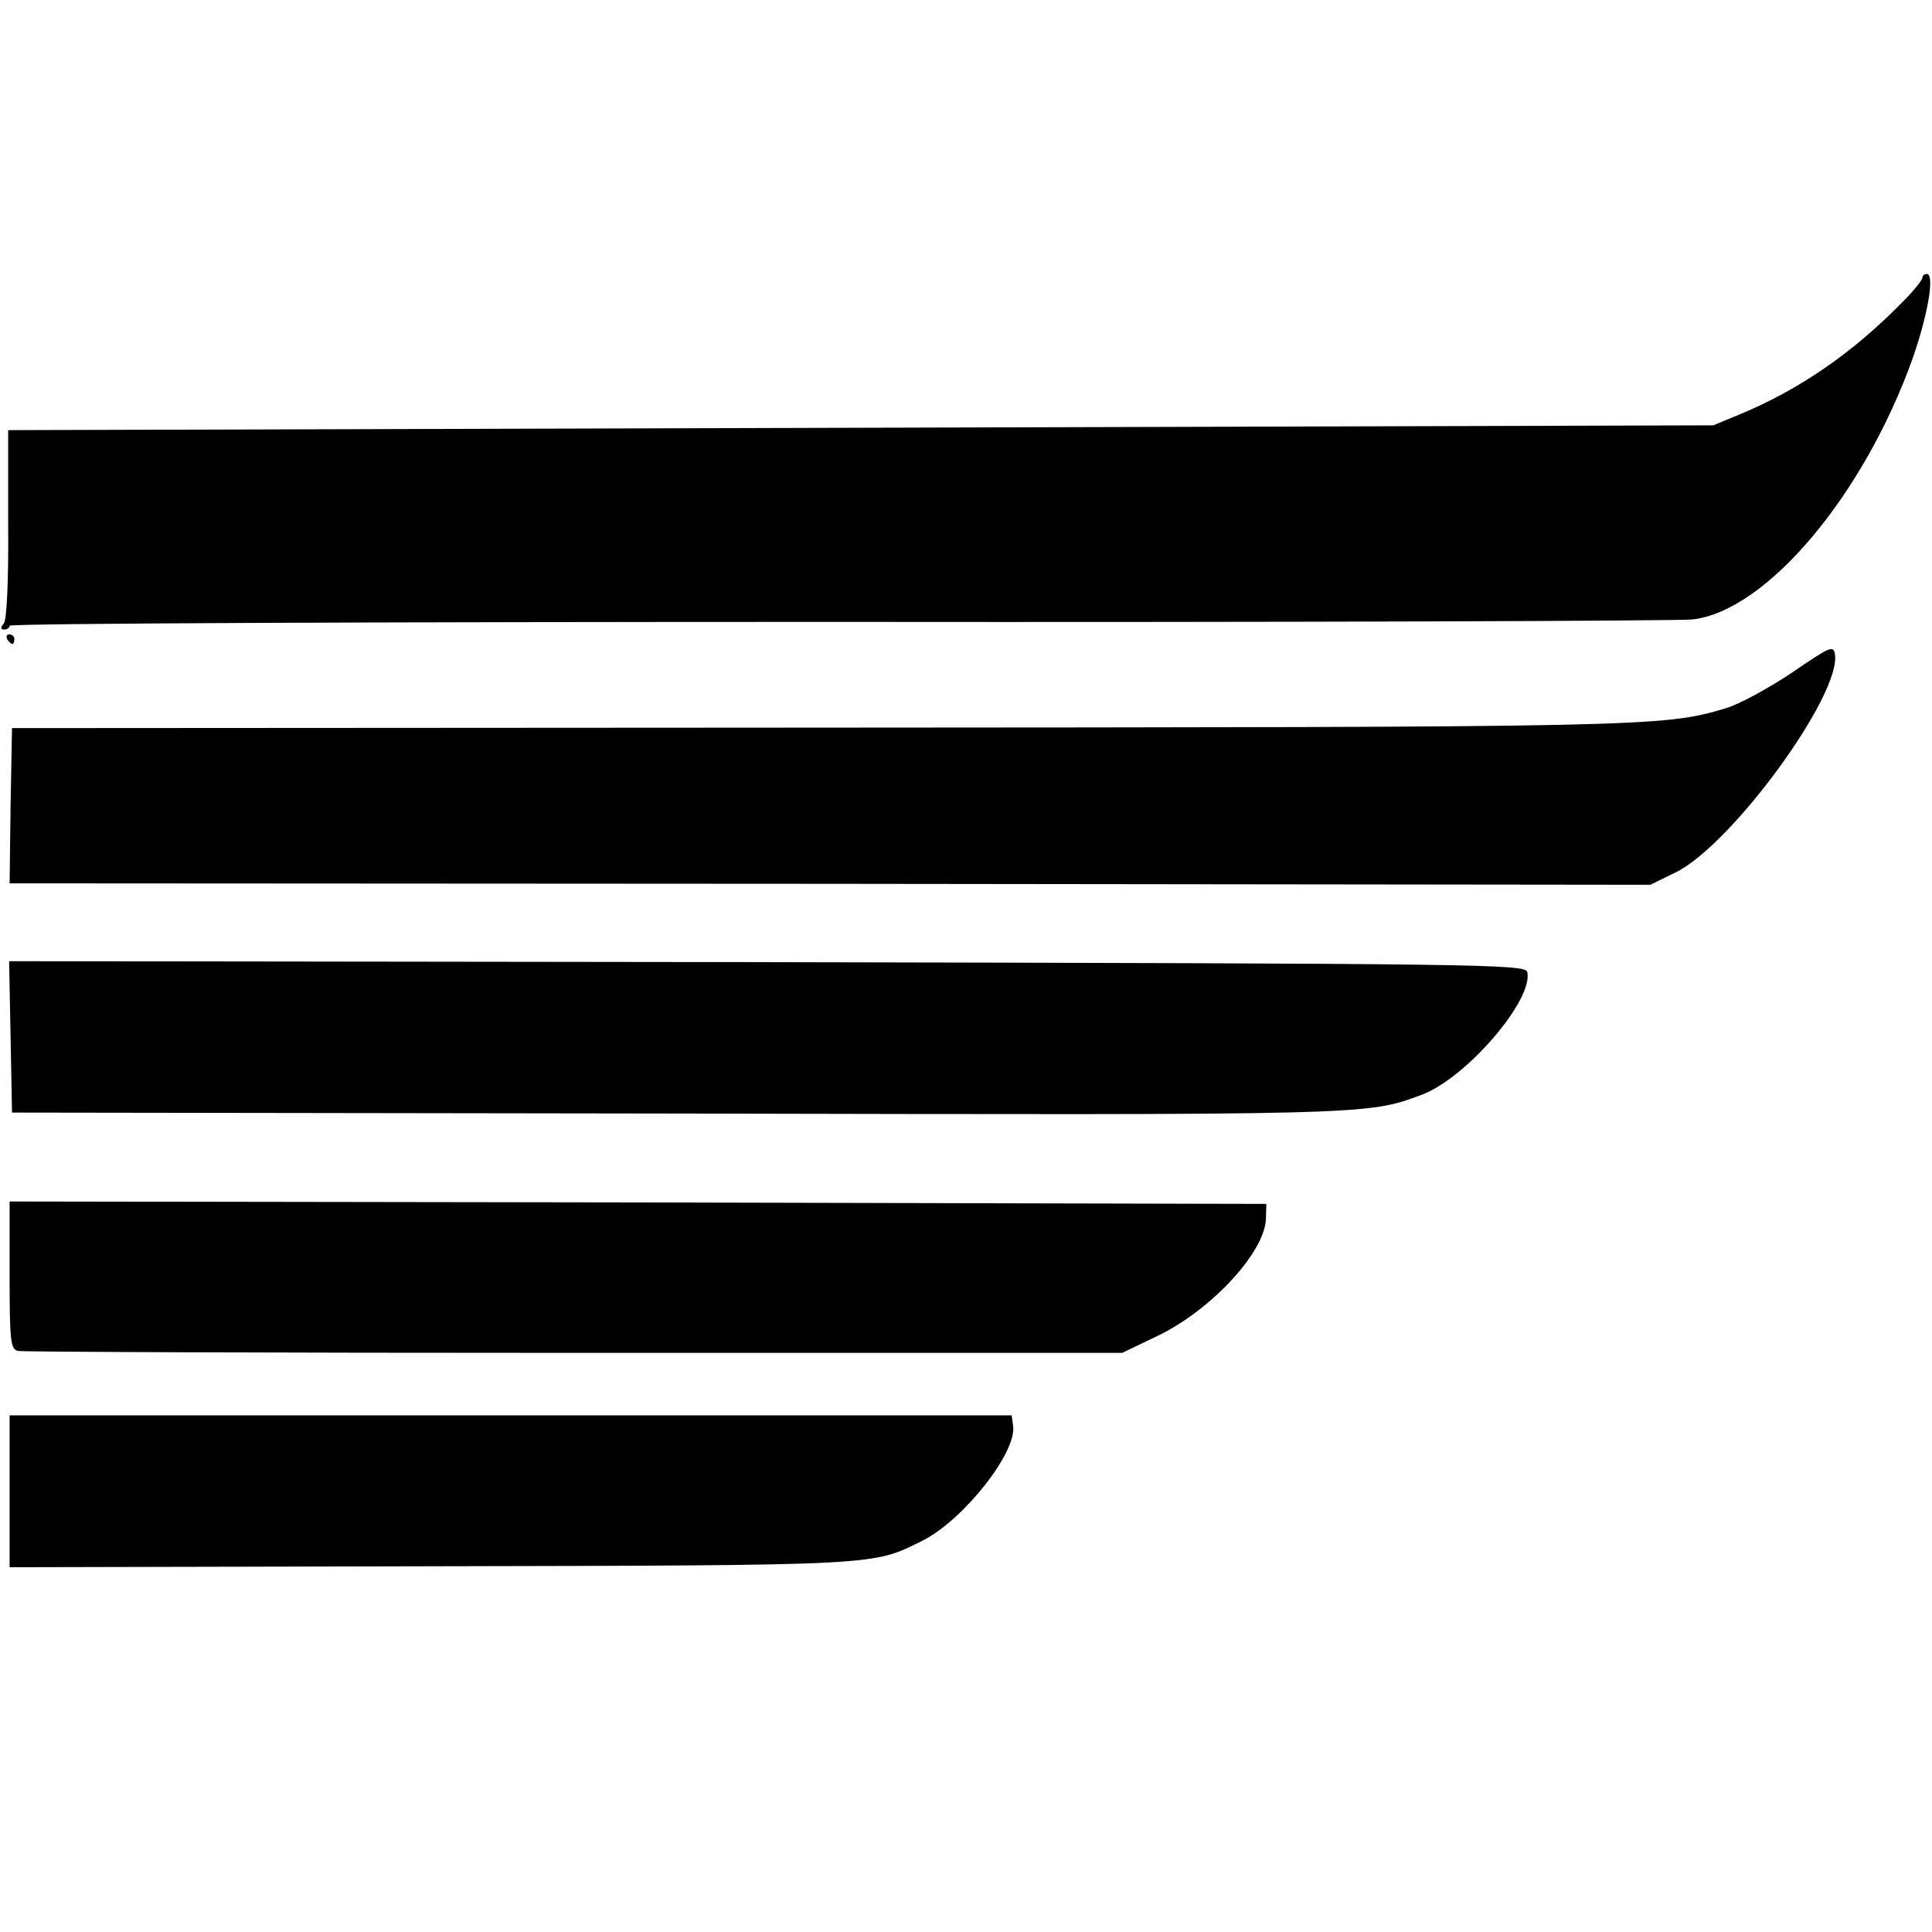 <?xml version="1.0" standalone="no"?>
<!DOCTYPE svg PUBLIC "-//W3C//DTD SVG 20010904//EN"
 "http://www.w3.org/TR/2001/REC-SVG-20010904/DTD/svg10.dtd">
<svg version="1.0" xmlns="http://www.w3.org/2000/svg"
 width="402pt" height="402pt" viewBox="0 0 402 402"
 preserveAspectRatio="xMidYMid meet">
<g transform="translate(0,402) scale(0.1,-0.1)"
fill="#000000" stroke="none">
<path d="M4000 3442 c0 -4 -17 -26 -38 -47 -106 -109 -218 -186 -344 -238
l-53 -22 -1774 -5 -1774 -5 0 -195 c1 -120 -3 -200 -9 -207 -7 -9 -7 -13 1
-13 6 0 11 4 11 8 0 5 775 8 1723 8 947 -1 1747 2 1778 5 154 17 357 258 459
544 32 92 46 175 29 175 -5 0 -9 -4 -9 -8z"/>
<path d="M15 2690 c3 -5 8 -10 11 -10 2 0 4 5 4 10 0 6 -5 10 -11 10 -5 0 -7
-4 -4 -10z"/>
<path d="M3728 2620 c-48 -32 -110 -66 -138 -74 -130 -39 -166 -39 -1890 -40
l-1675 -1 -3 -162 -2 -161 1707 -1 1707 -2 53 26 c116 57 345 370 331 454 -3
19 -11 15 -90 -39z"/>
<path d="M22 1863 l3 -158 1385 -2 c1442 -3 1433 -4 1548 39 92 34 232 196
220 255 -3 17 -80 18 -1581 21 l-1578 2 3 -157z"/>
<path d="M20 1366 c0 -138 2 -154 18 -157 9 -2 530 -4 1157 -4 l1140 0 75 36
c111 54 221 173 224 242 l1 32 -1307 3 -1308 2 0 -154z"/>
<path d="M20 917 l0 -158 878 2 c944 2 916 1 1023 54 84 43 195 183 187 238
l-3 22 -1042 0 -1043 0 0 -158z"/>
</g>
</svg>
